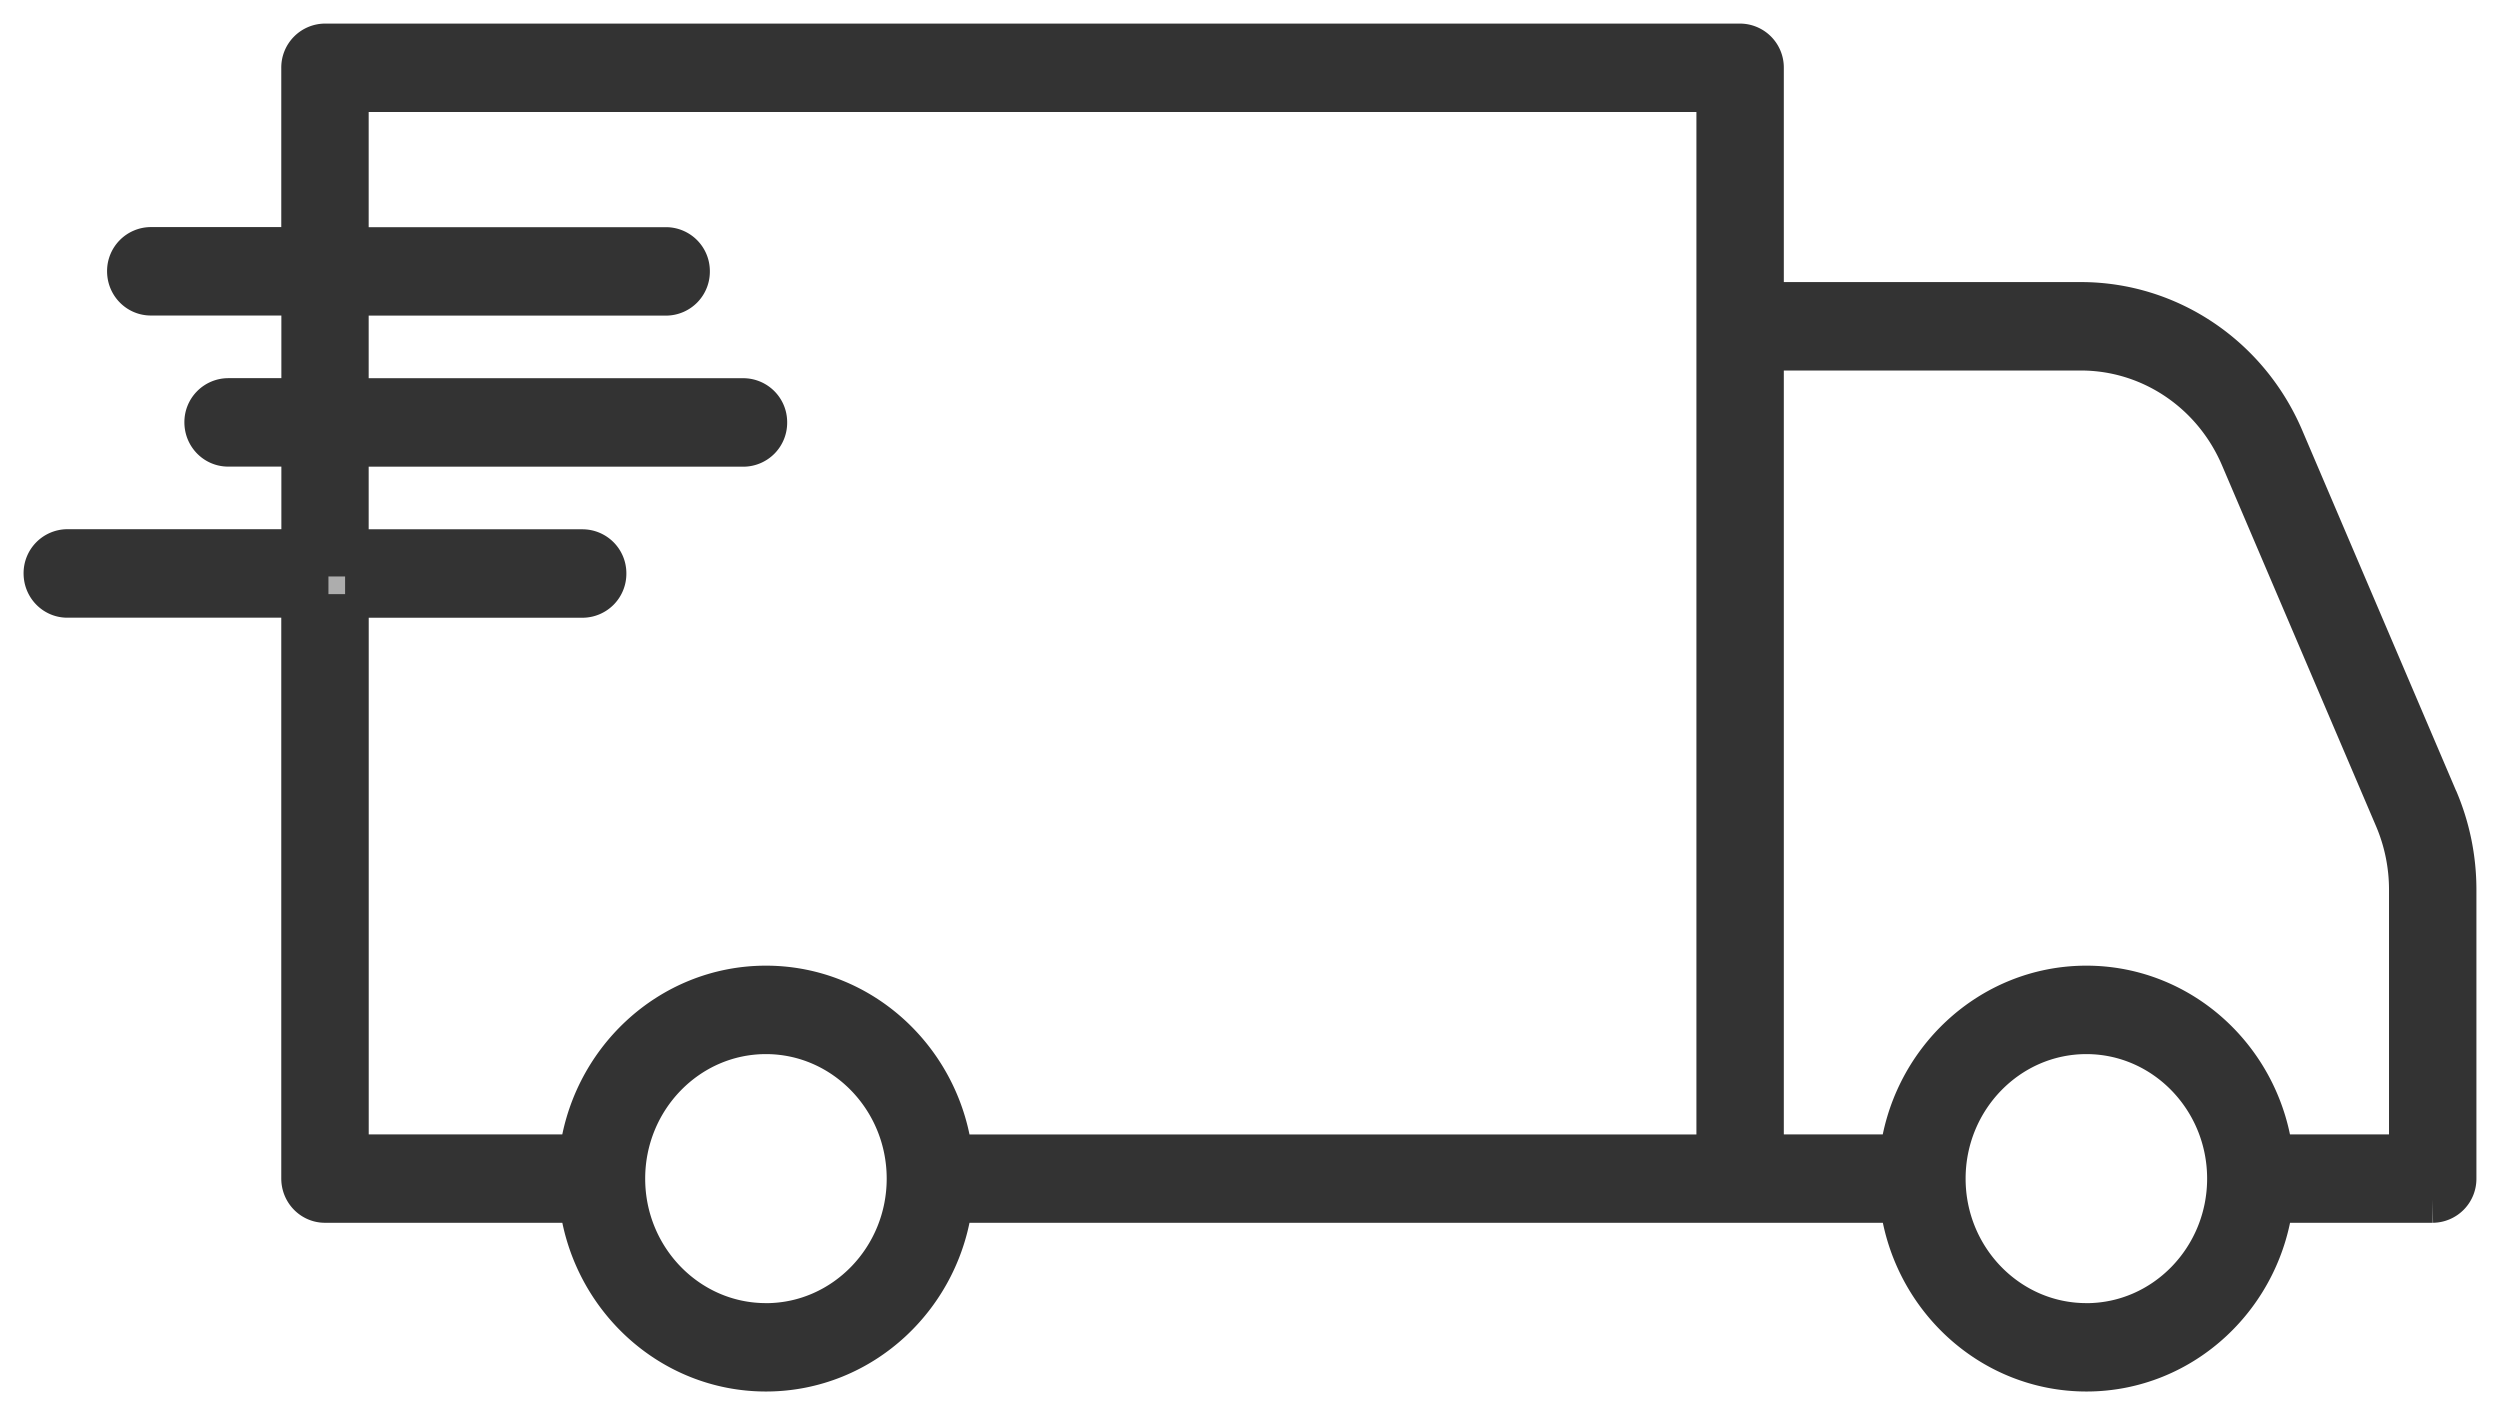 <svg width="53" height="30" viewBox="0 0 53 30" fill="none" xmlns="http://www.w3.org/2000/svg"><path d="M51.611 16.965L48.348 9.32c-.736-1.726-2.398-2.84-4.233-2.84h-6.798V1.438A.432.432 0 0 0 36.89 1h-30a.432.432 0 0 0-.427.438v3.876H3.197a.432.432 0 0 0-.427.438c0 .241.191.437.427.437h3.268v2.328h-1.63a.432.432 0 0 0-.426.437c0 .242.191.438.427.438h1.629v2.327H1.426a.432.432 0 0 0-.426.438c0 .242.191.438.426.438h5.037v12.39c0 .242.191.438.426.438h5.46C12.562 27.432 14.225 29 16.238 29c2.012 0 3.675-1.568 3.888-3.577h20.218C40.557 27.432 42.22 29 44.233 29c2.012 0 3.675-1.568 3.889-3.577h3.452a.432.432 0 0 0 .426-.438v-6.122c0-.658-.131-1.298-.389-1.902v.004zM7.316 12.596h5.036a.432.432 0 0 0 .427-.437.432.432 0 0 0-.427-.438H7.316V9.394h8.446a.432.432 0 0 0 .426-.438.432.432 0 0 0-.426-.438H7.316V6.191h6.807a.432.432 0 0 0 .426-.438.432.432 0 0 0-.426-.437H7.316V1.875h29.148V24.55H20.126c-.213-2.01-1.876-3.578-3.888-3.578-2.013 0-3.676 1.568-3.89 3.577H7.317V12.596zm8.922 15.53c-1.687 0-3.06-1.408-3.06-3.139 0-1.73 1.373-3.14 3.06-3.14 1.686 0 3.06 1.41 3.06 3.14 0 1.73-1.374 3.14-3.06 3.14zm27.993 0c-1.687 0-3.06-1.408-3.06-3.139 0-1.73 1.373-3.14 3.06-3.14s3.06 1.41 3.06 3.14c0 1.73-1.373 3.14-3.06 3.14zm6.914-3.577H48.12c-.213-2.009-1.876-3.577-3.889-3.577s-3.675 1.568-3.889 3.577h-3.025V7.355h6.798c1.498 0 2.852.908 3.452 2.315l3.263 7.644a3.93 3.93 0 0 1 .317 1.551v5.684h-.002z" fill="#ADADAD" stroke="#333"/></svg>